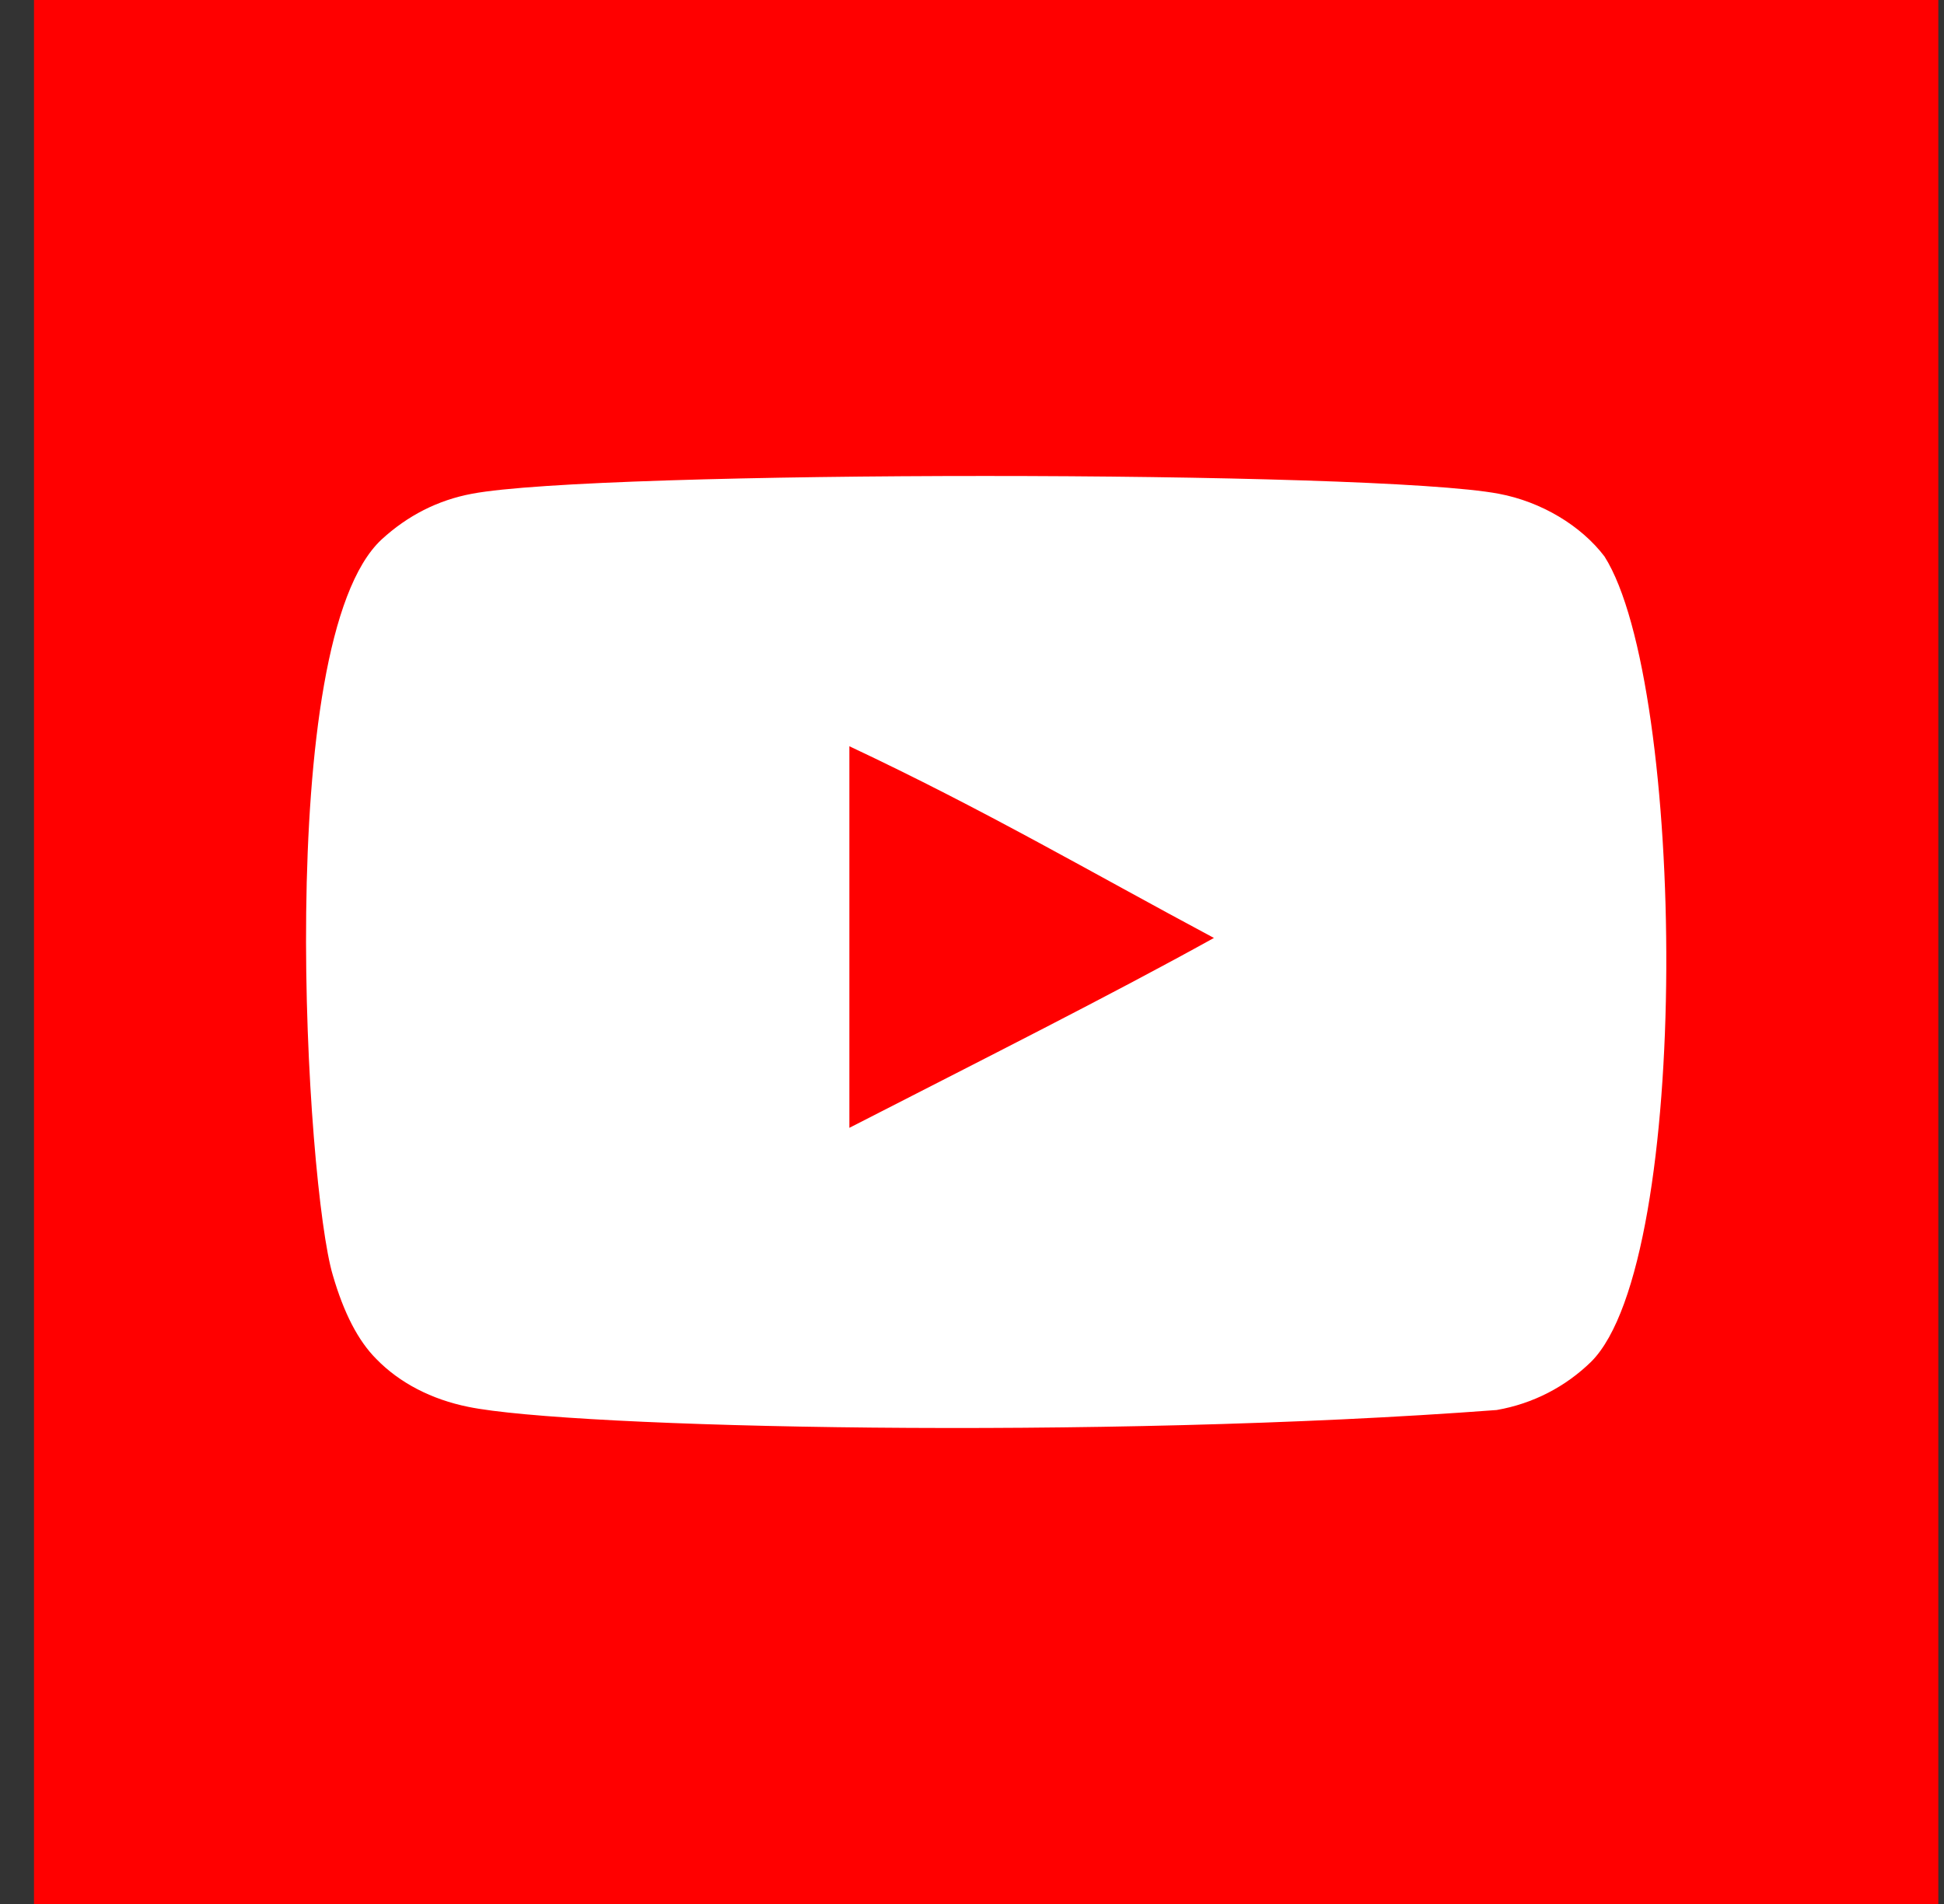 <svg width="49" height="48" viewBox="0 0 49 48" fill="none" xmlns="http://www.w3.org/2000/svg">
<rect x="0" y="0" width="49" height="48" fill="#333333" stroke="none"/>
<rect width="48" height="48" transform="translate(0.857)" fill="#FF0000"/>
<path fill-rule="evenodd" clip-rule="evenodd" d="M21.409 28.433V18.813C24.824 20.42 27.469 21.973 30.598 23.646C28.017 25.077 24.824 26.683 21.409 28.433ZM40.442 14.028C39.853 13.252 38.849 12.648 37.78 12.448C34.638 11.851 15.036 11.849 11.895 12.448C11.038 12.608 10.275 12.997 9.619 13.6C6.856 16.165 7.722 29.917 8.388 32.145C8.668 33.109 9.03 33.805 9.486 34.261C10.073 34.865 10.878 35.28 11.802 35.467C14.389 36.002 27.717 36.301 37.725 35.547C38.648 35.386 39.464 34.957 40.108 34.328C42.662 31.774 42.488 17.249 40.442 14.028Z" fill="white"/>
</svg>
